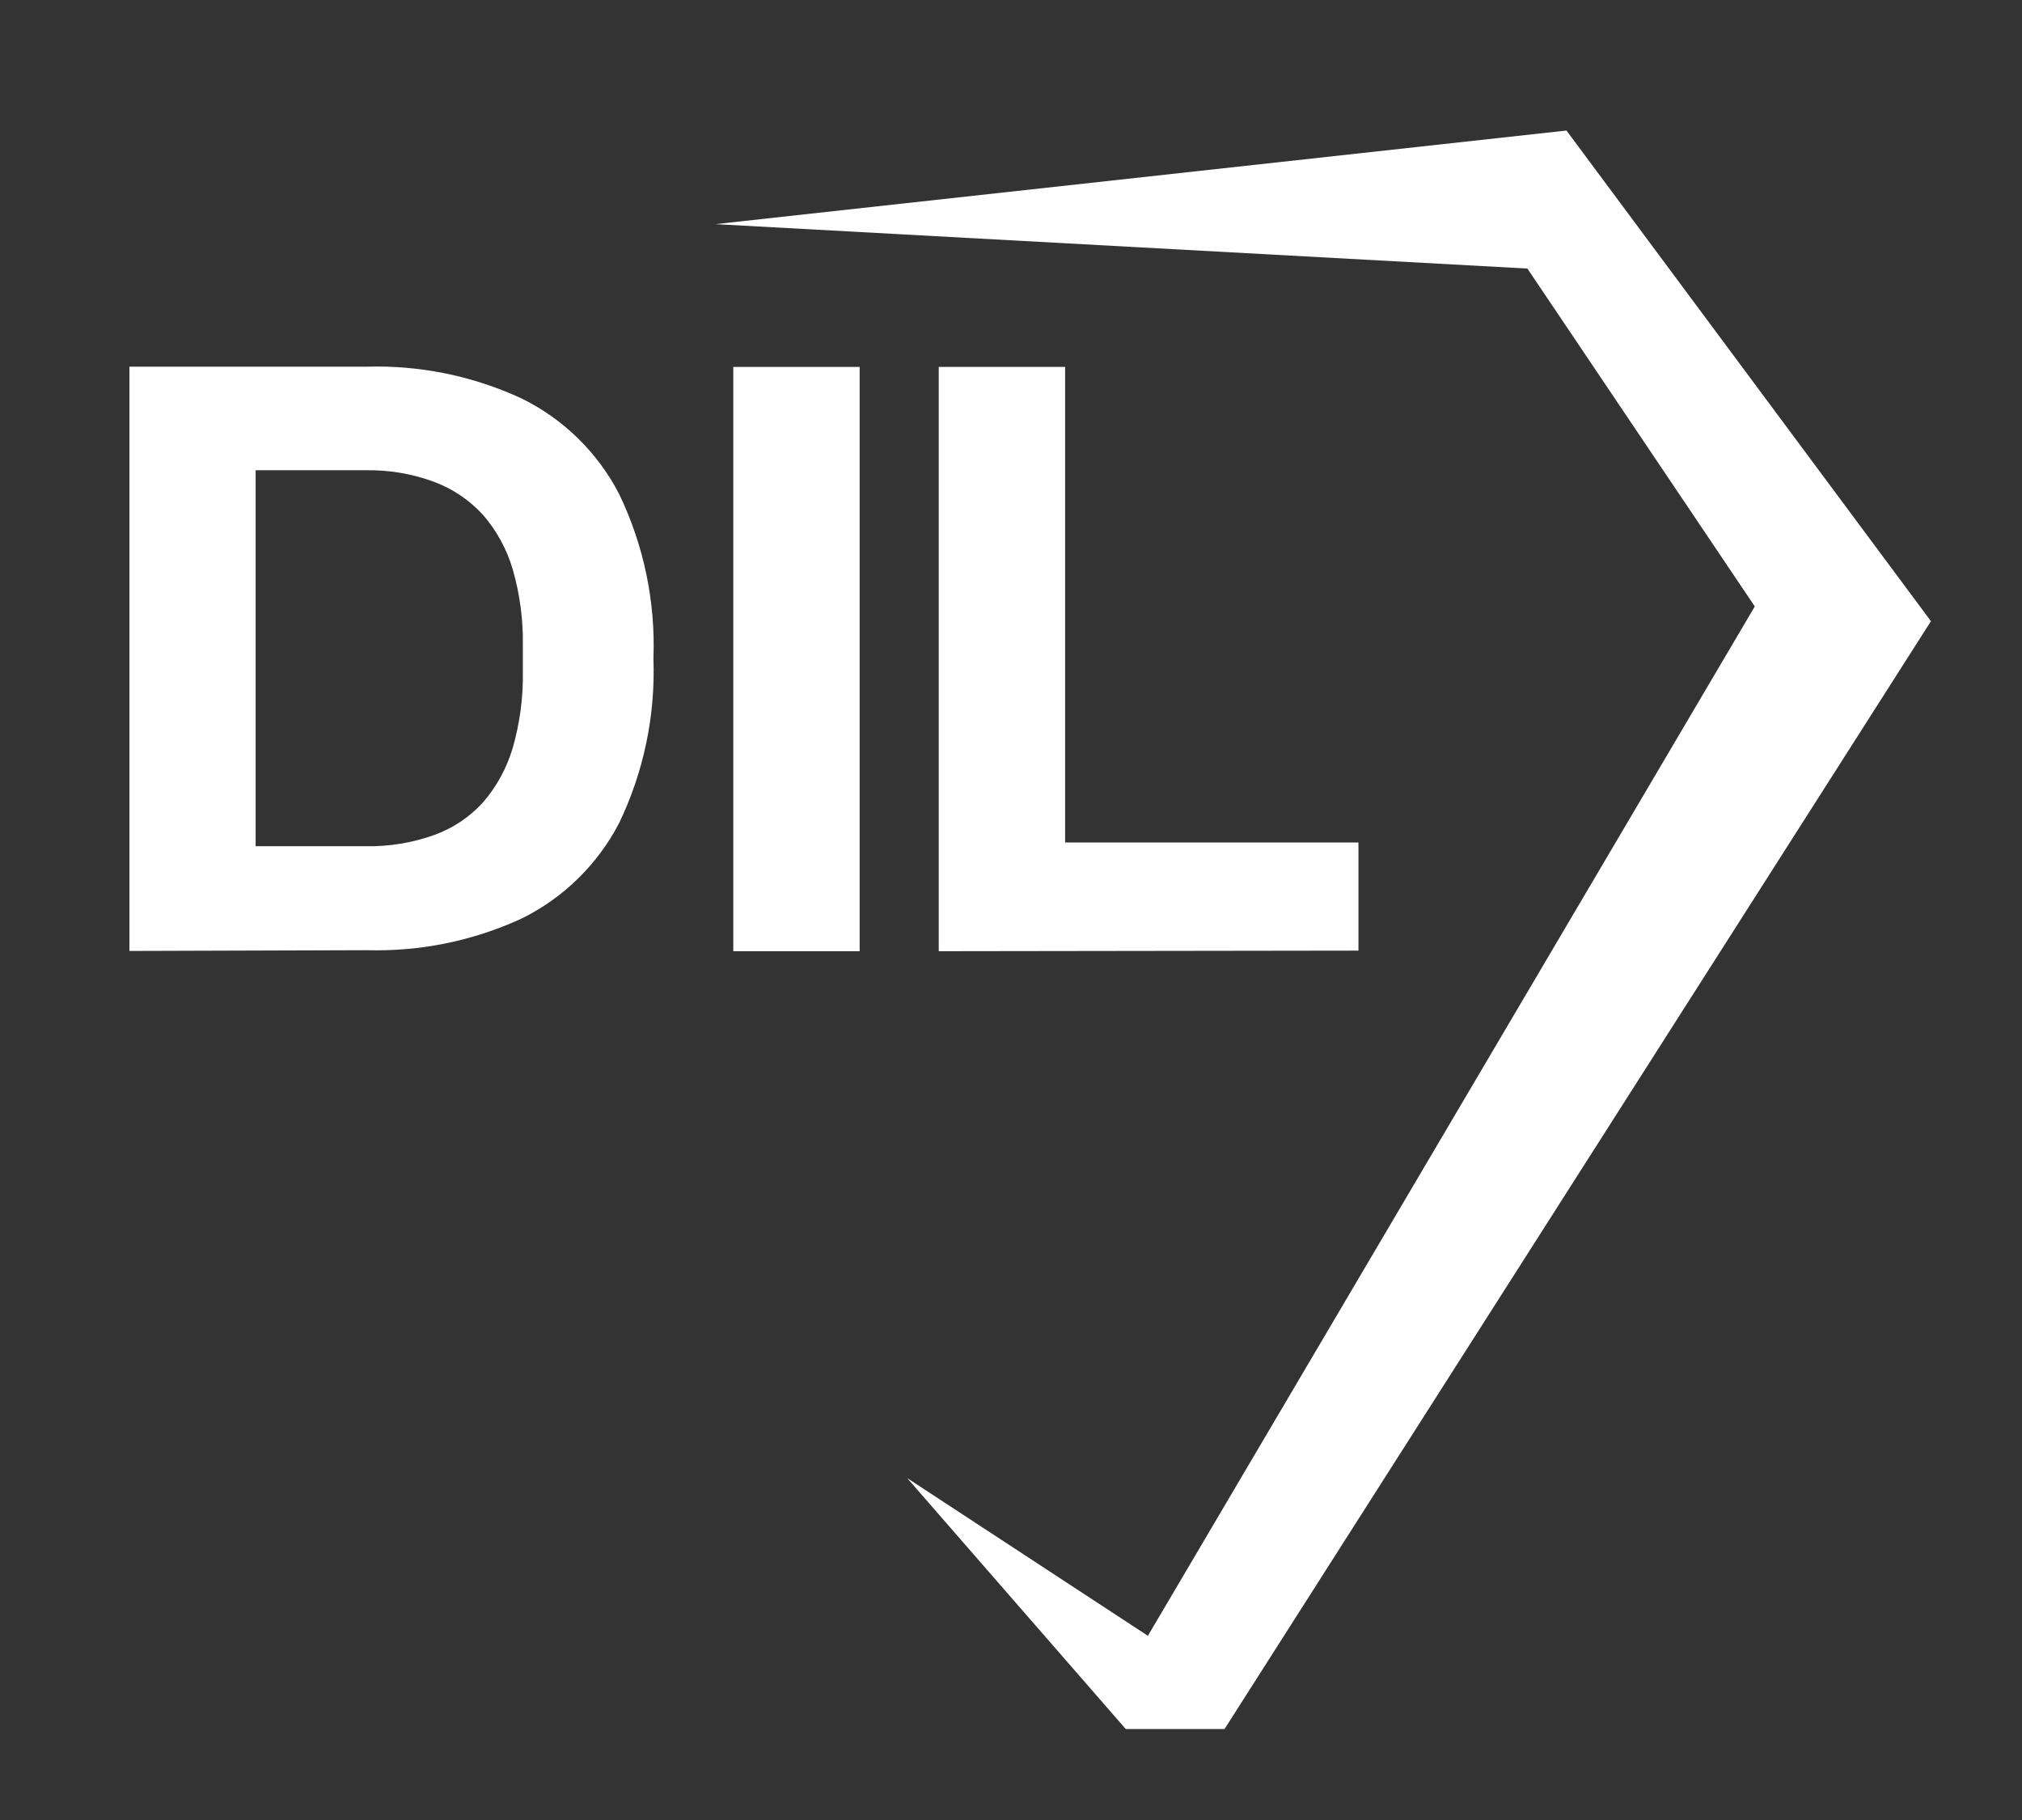 <?xml version="1.0" encoding="UTF-8"?> <svg xmlns="http://www.w3.org/2000/svg" width="80" height="72" viewBox="0 0 80 72" fill="none"><rect x="0" y="0" width="80" height="72" fill="#333333" stroke="none"/><path d="M28.305 8.867L61.977 5.164L76.397 24.575L48.448 68.402H44.541L35.891 58.473L45.416 64.713L69.428 23.991L60.431 10.624L28.305 8.867Z" fill="white"></path><path d="M5.121 37.62V14.506H14.51C16.615 14.444 18.706 14.872 20.619 15.755C22.283 16.566 23.642 17.894 24.495 19.542C25.473 21.571 25.939 23.81 25.853 26.063C25.934 28.308 25.468 30.538 24.495 32.561C23.639 34.207 22.281 35.534 20.619 36.347C18.704 37.225 16.614 37.65 14.51 37.59L5.121 37.62ZM10.114 33.477H14.48C15.394 33.493 16.303 33.345 17.165 33.038C17.909 32.773 18.578 32.328 19.11 31.743C19.652 31.116 20.053 30.38 20.287 29.584C20.57 28.6 20.704 27.579 20.687 26.555V25.555C20.704 24.531 20.57 23.51 20.287 22.526C20.053 21.73 19.652 20.994 19.11 20.368C18.574 19.783 17.907 19.334 17.165 19.058C16.305 18.742 15.395 18.588 14.48 18.603H10.114V33.477Z" fill="white"></path><path d="M29.012 37.63V14.516H34.012V37.63H29.012Z" fill="white"></path><path d="M37.141 37.63V14.516H42.141V33.328H53.747V37.607L37.141 37.63Z" fill="white"></path></svg> 